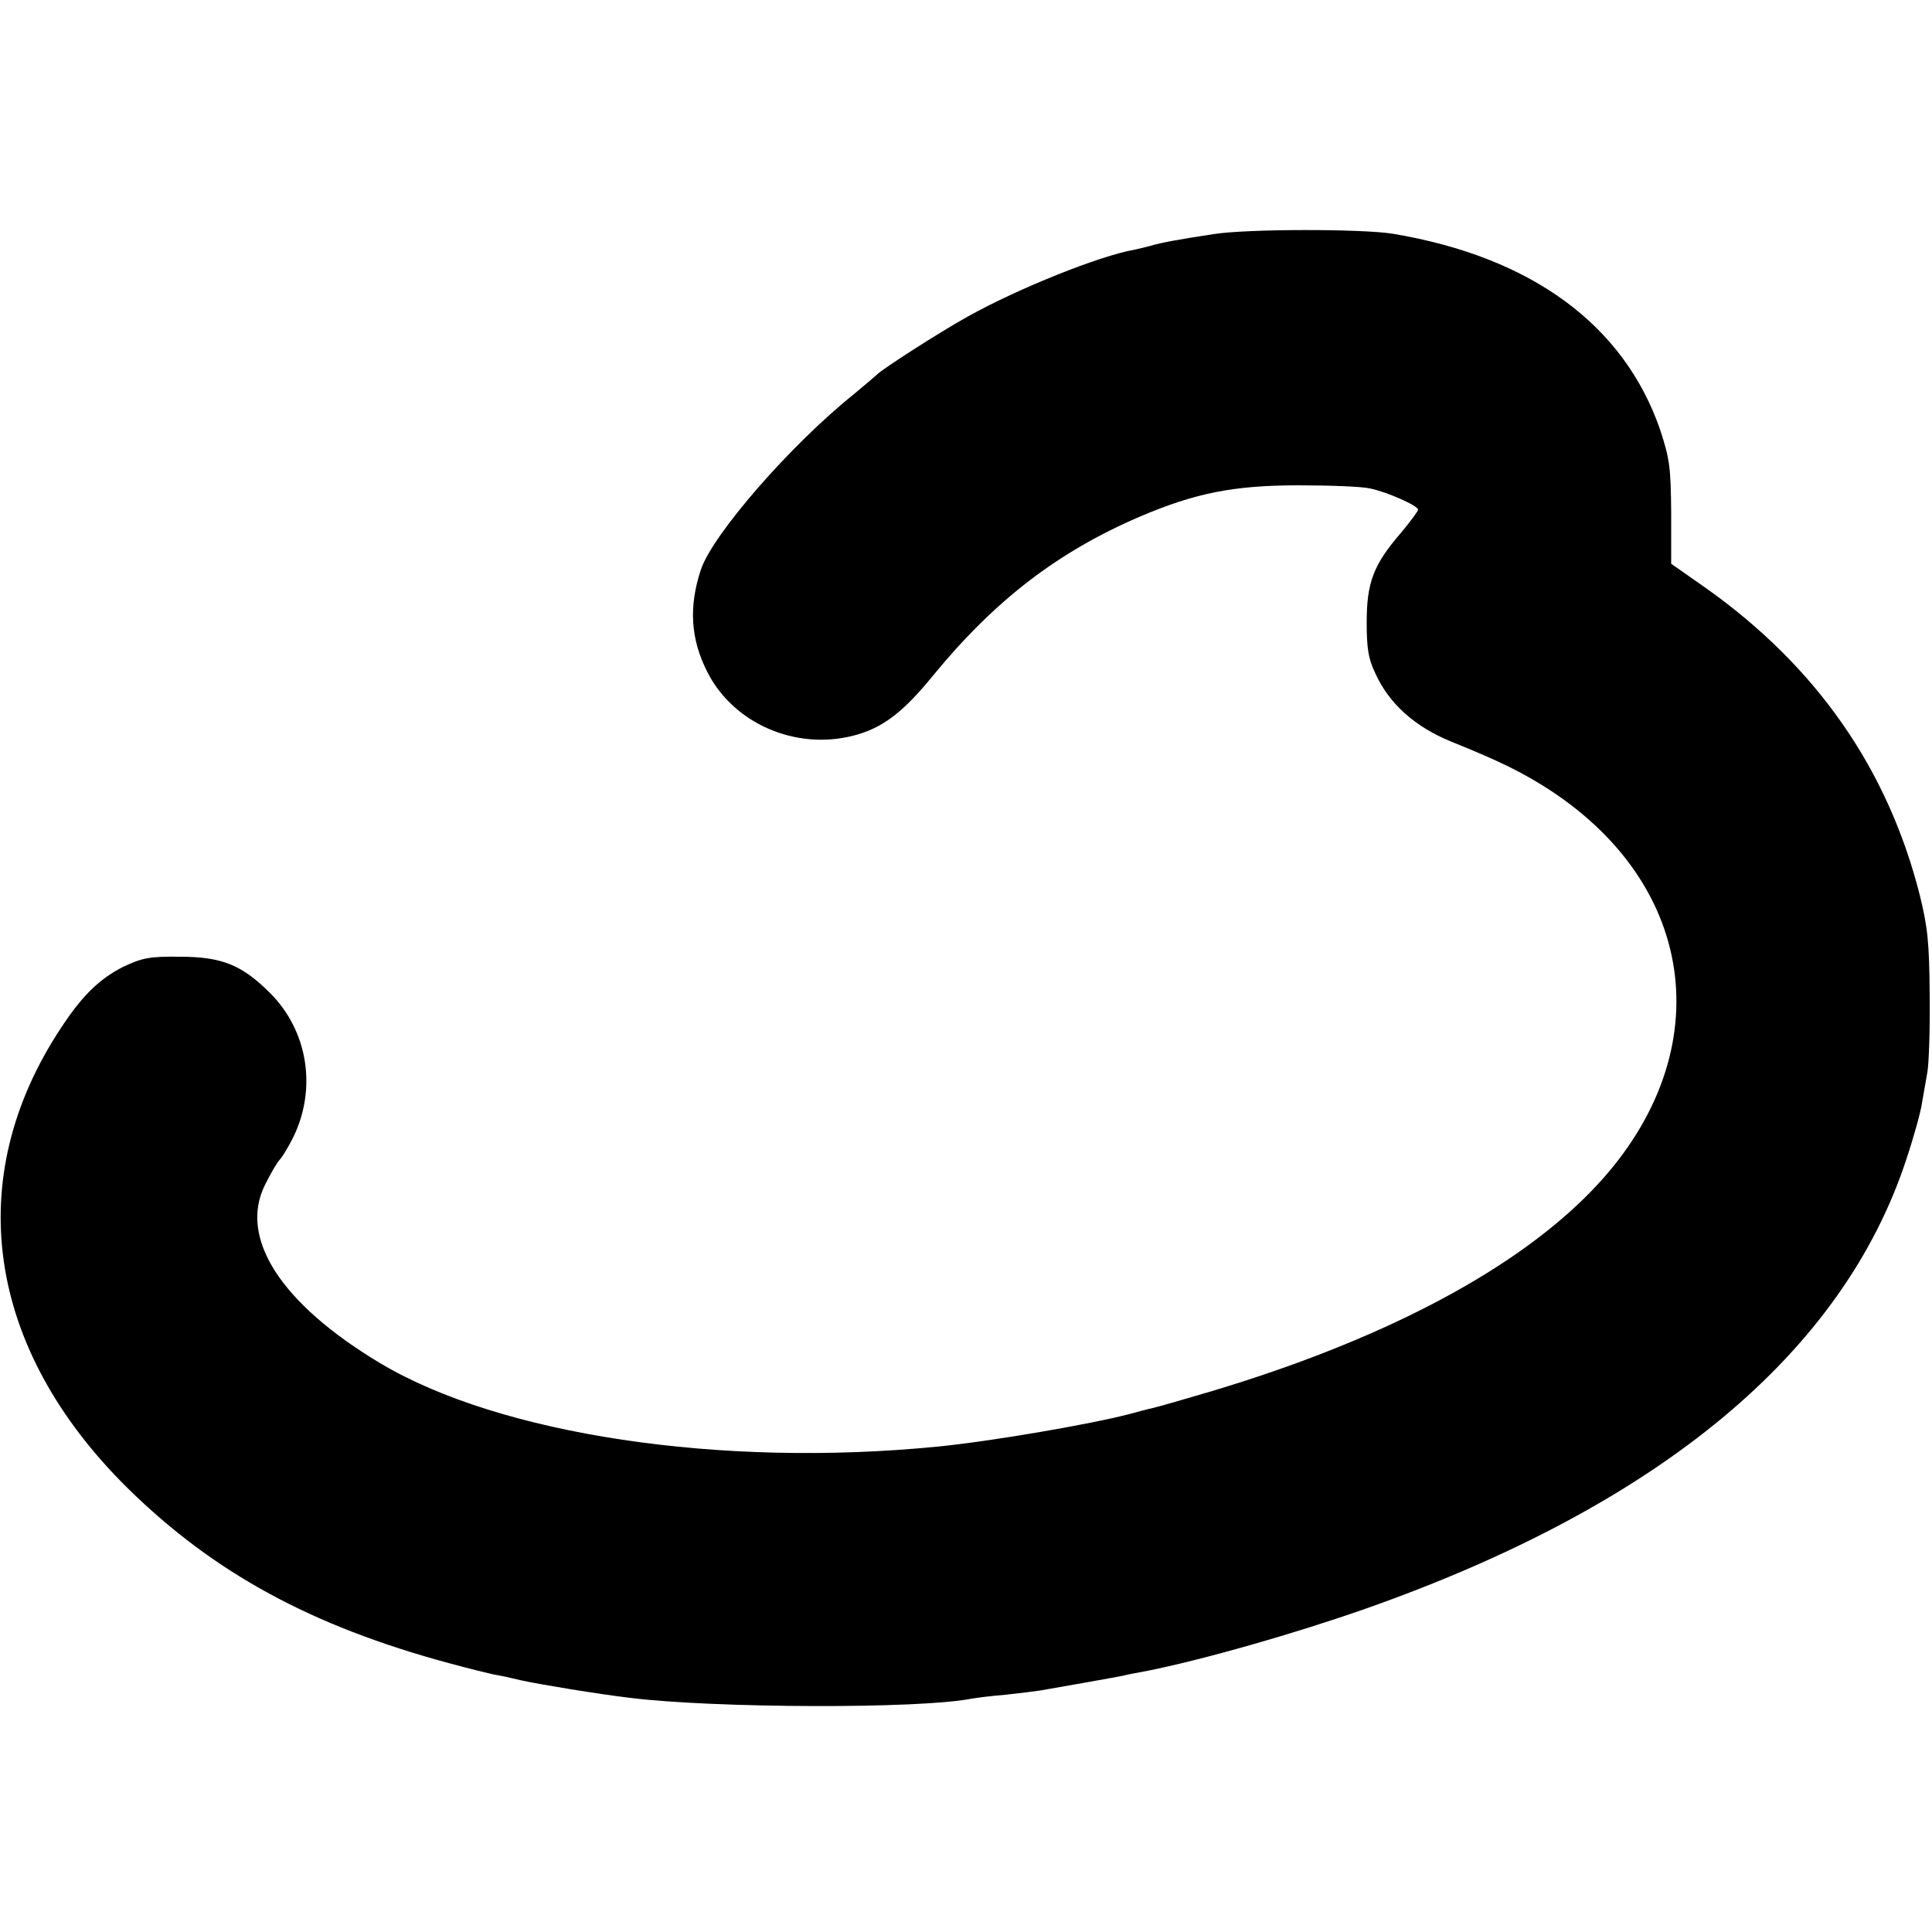 <?xml version="1.0" standalone="no"?>
<!DOCTYPE svg PUBLIC "-//W3C//DTD SVG 20010904//EN"
 "http://www.w3.org/TR/2001/REC-SVG-20010904/DTD/svg10.dtd">
<svg version="1.0" xmlns="http://www.w3.org/2000/svg"
 width="500pt" height="500pt" viewBox="0 0 500 500"
 preserveAspectRatio="xMidYMid meet">
<g transform="translate(0,500) scale(0.1,-0.1)"
fill="#000000" stroke="none">
<path d="M3140 4394 c-92 -14 -135 -22 -162 -30 -10 -3 -28 -7 -41 -10 -92
-16 -303 -101 -432 -173 -74 -41 -223 -137 -235 -150 -3 -3 -30 -26 -60 -51
-166 -133 -366 -364 -396 -454 -32 -96 -27 -180 17 -266 68 -133 228 -202 377
-164 75 19 129 60 207 156 160 195 323 320 535 411 143 61 243 81 410 81 80 0
163 -3 185 -8 45 -9 125 -45 125 -55 0 -4 -21 -32 -46 -62 -70 -81 -87 -128
-87 -229 0 -68 4 -95 23 -134 35 -77 102 -137 195 -175 129 -52 185 -80 255
-125 400 -261 440 -714 91 -1056 -201 -198 -534 -371 -964 -500 -74 -22 -144
-42 -154 -44 -10 -2 -36 -9 -58 -15 -102 -27 -365 -72 -501 -85 -559 -55
-1130 31 -1440 216 -257 154 -367 324 -298 462 14 28 31 58 39 66 7 8 22 33
33 55 63 127 39 277 -59 375 -73 73 -125 94 -234 94 -78 1 -97 -3 -146 -26
-61 -31 -106 -74 -161 -158 -258 -390 -194 -830 173 -1192 223 -219 475 -356
830 -452 51 -14 105 -27 119 -30 14 -2 45 -9 70 -15 51 -11 197 -35 280 -45
218 -27 751 -29 885 -2 11 2 50 7 87 10 37 4 77 9 90 11 52 9 194 34 213 38
11 3 38 8 60 12 147 29 388 98 570 162 761 268 1235 662 1399 1164 19 57 37
122 40 144 4 22 10 58 14 80 4 22 7 112 6 200 -1 136 -5 175 -26 260 -83 326
-267 590 -553 793 l-90 63 0 132 c-1 119 -4 140 -29 216 -94 271 -333 446
-691 506 -79 13 -379 13 -465 -1z"/>
</g>
</svg>
